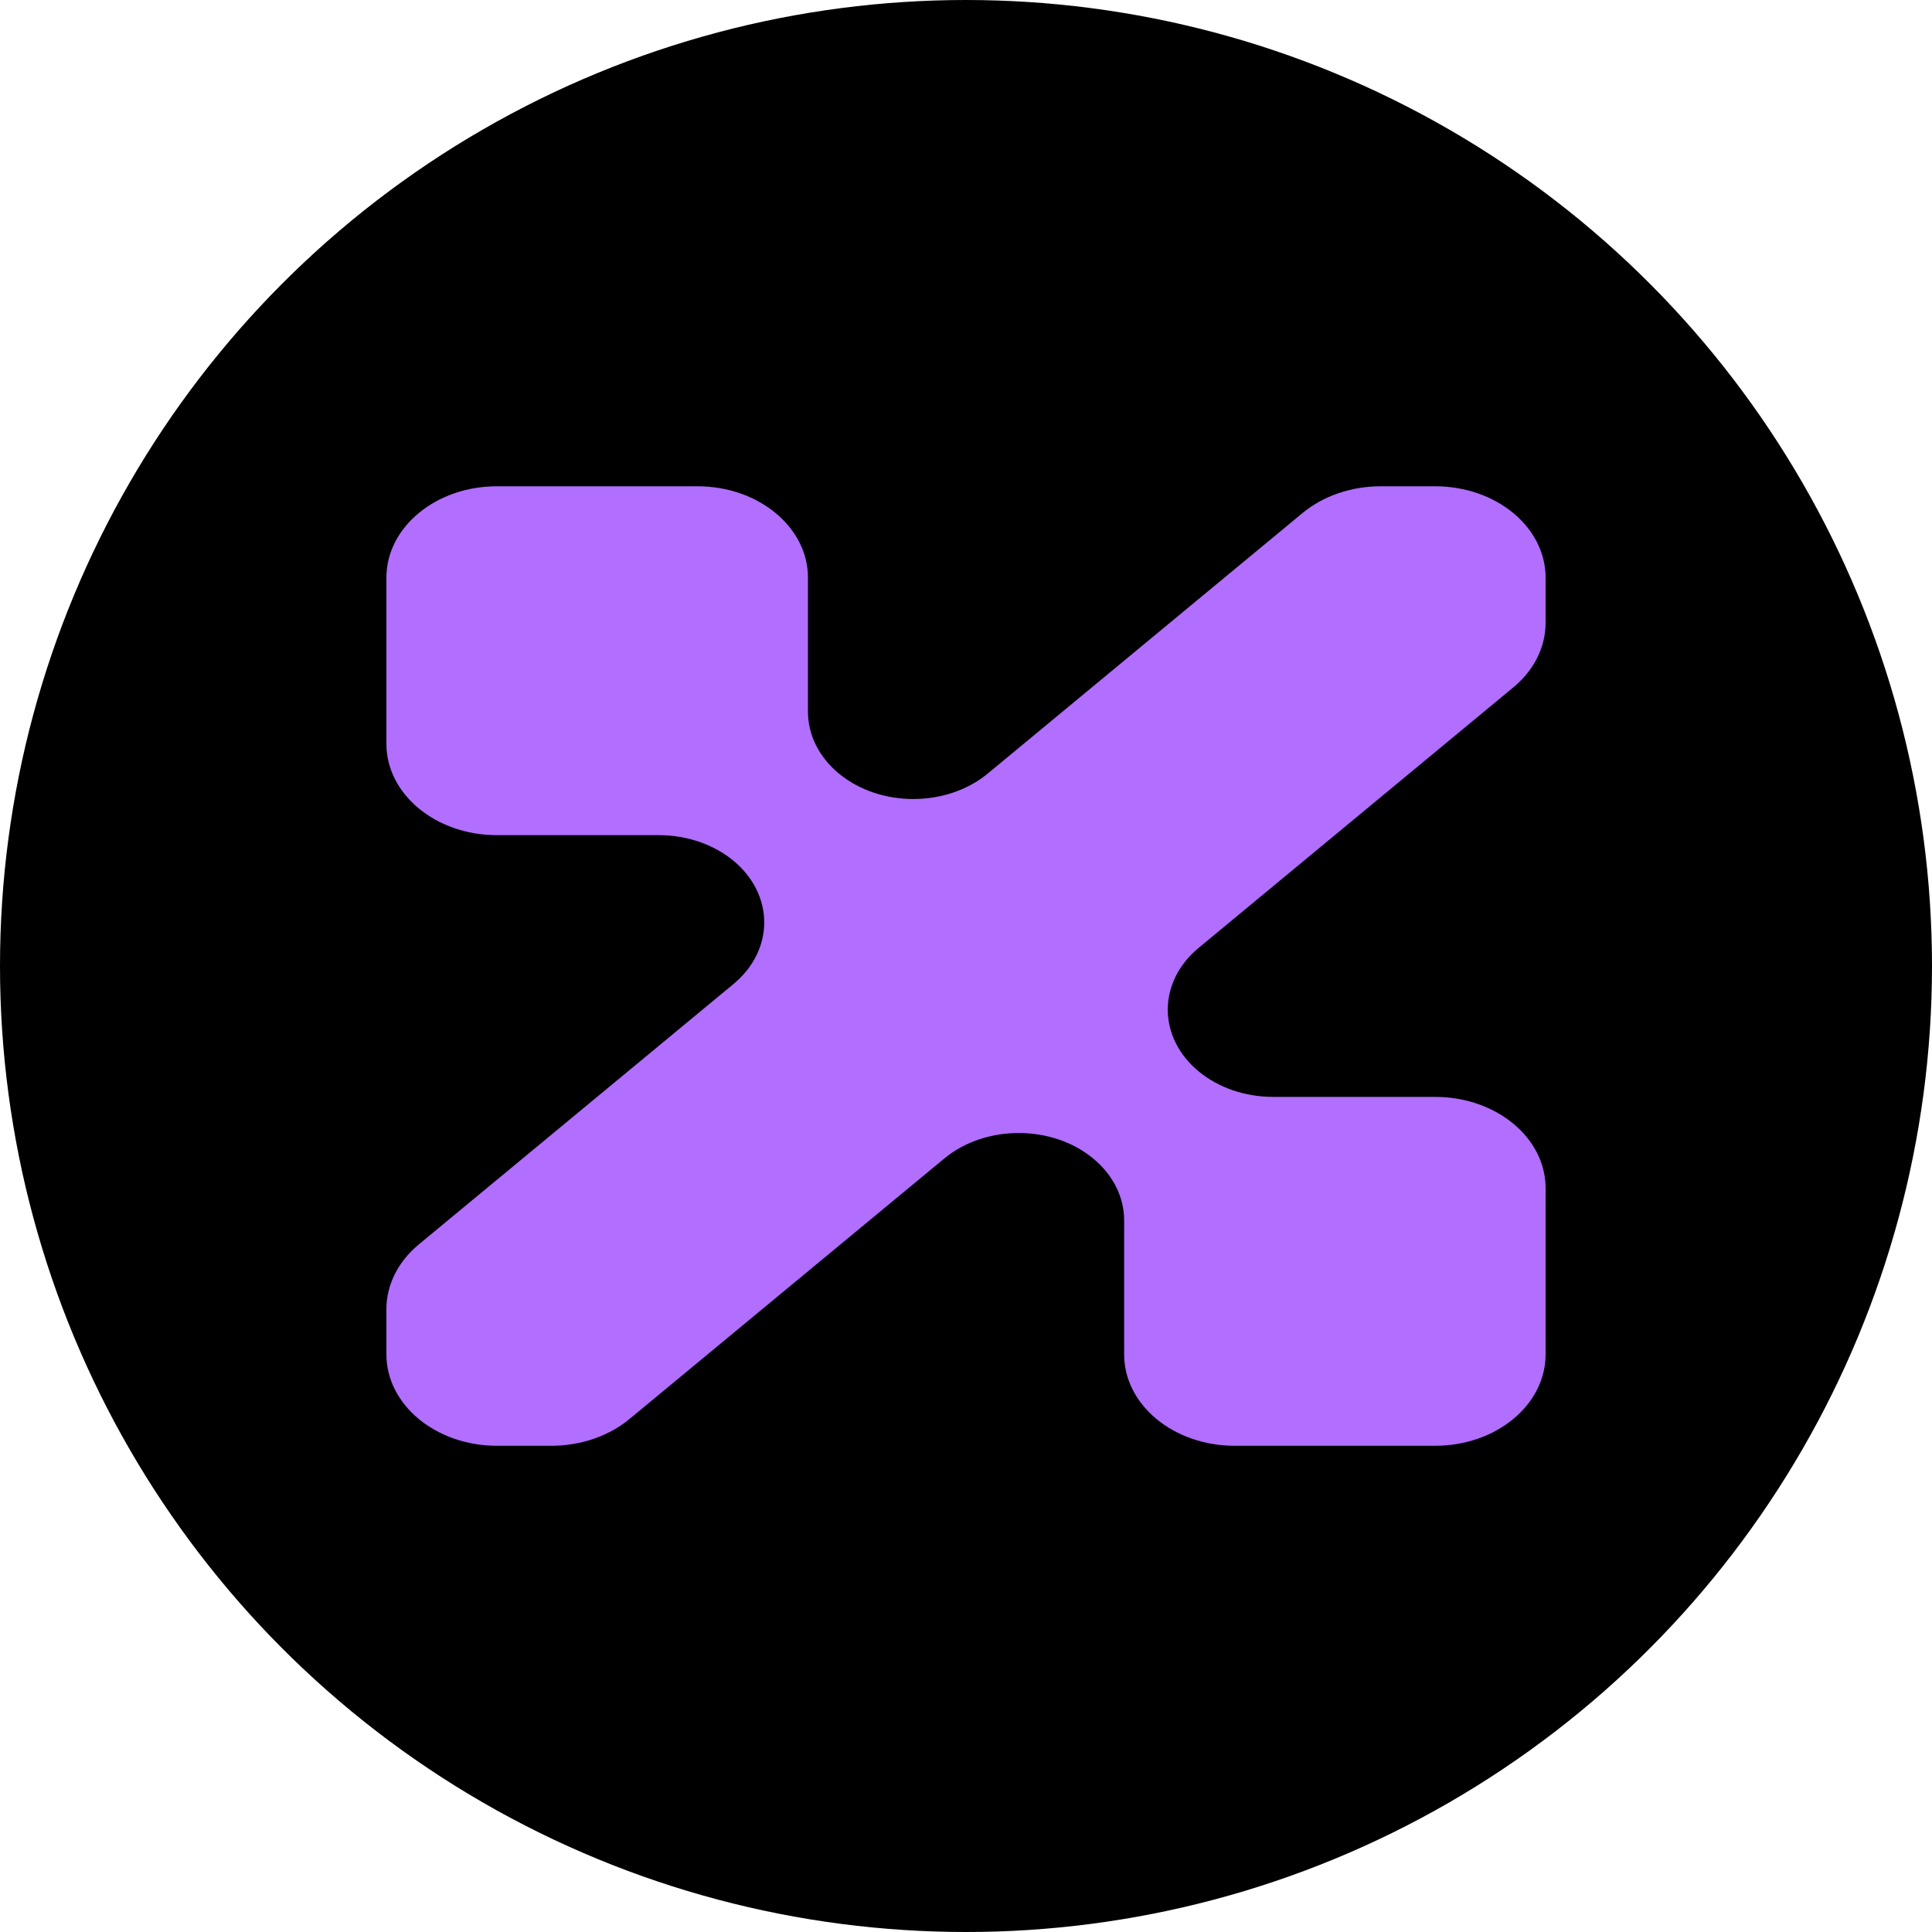 <svg width="40" height="40" fill="none" xmlns="http://www.w3.org/2000/svg">
    <circle cx="20" cy="20" r="20" fill="#000"/>
    <path d="M8 15.4v-3.44c0-1.045 1.024-1.892 2.286-1.892h4.155c1.263 0 2.287.847 2.287 1.892v2.777c0 .48.23.938.638 1.277.852.705 2.234.705 3.086 0l6.515-5.392c.429-.355 1.01-.554 1.617-.554h1.13c1.264 0 2.286.847 2.286 1.892v.935c0 .502-.24.984-.67 1.338l-6.515 5.393c-.85.705-.85 1.85 0 2.554.41.34.965.53 1.543.53h3.356c1.264 0 2.286.847 2.286 1.89v3.441c0 1.044-1.022 1.892-2.286 1.892H25.56c-1.263 0-2.286-.848-2.286-1.892v-2.778c0-.478-.23-.938-.639-1.276-.852-.706-2.234-.706-3.086 0l-6.514 5.39c-.429.356-1.011.556-1.616.556h-1.132C9.024 29.933 8 29.085 8 28.04v-.935c0-.502.24-.984.67-1.34l6.515-5.391c.85-.705.85-1.848 0-2.554-.41-.338-.965-.529-1.543-.529h-3.356C9.024 17.291 8 16.444 8 15.4Z" fill="#B16EFF"/>
</svg>

